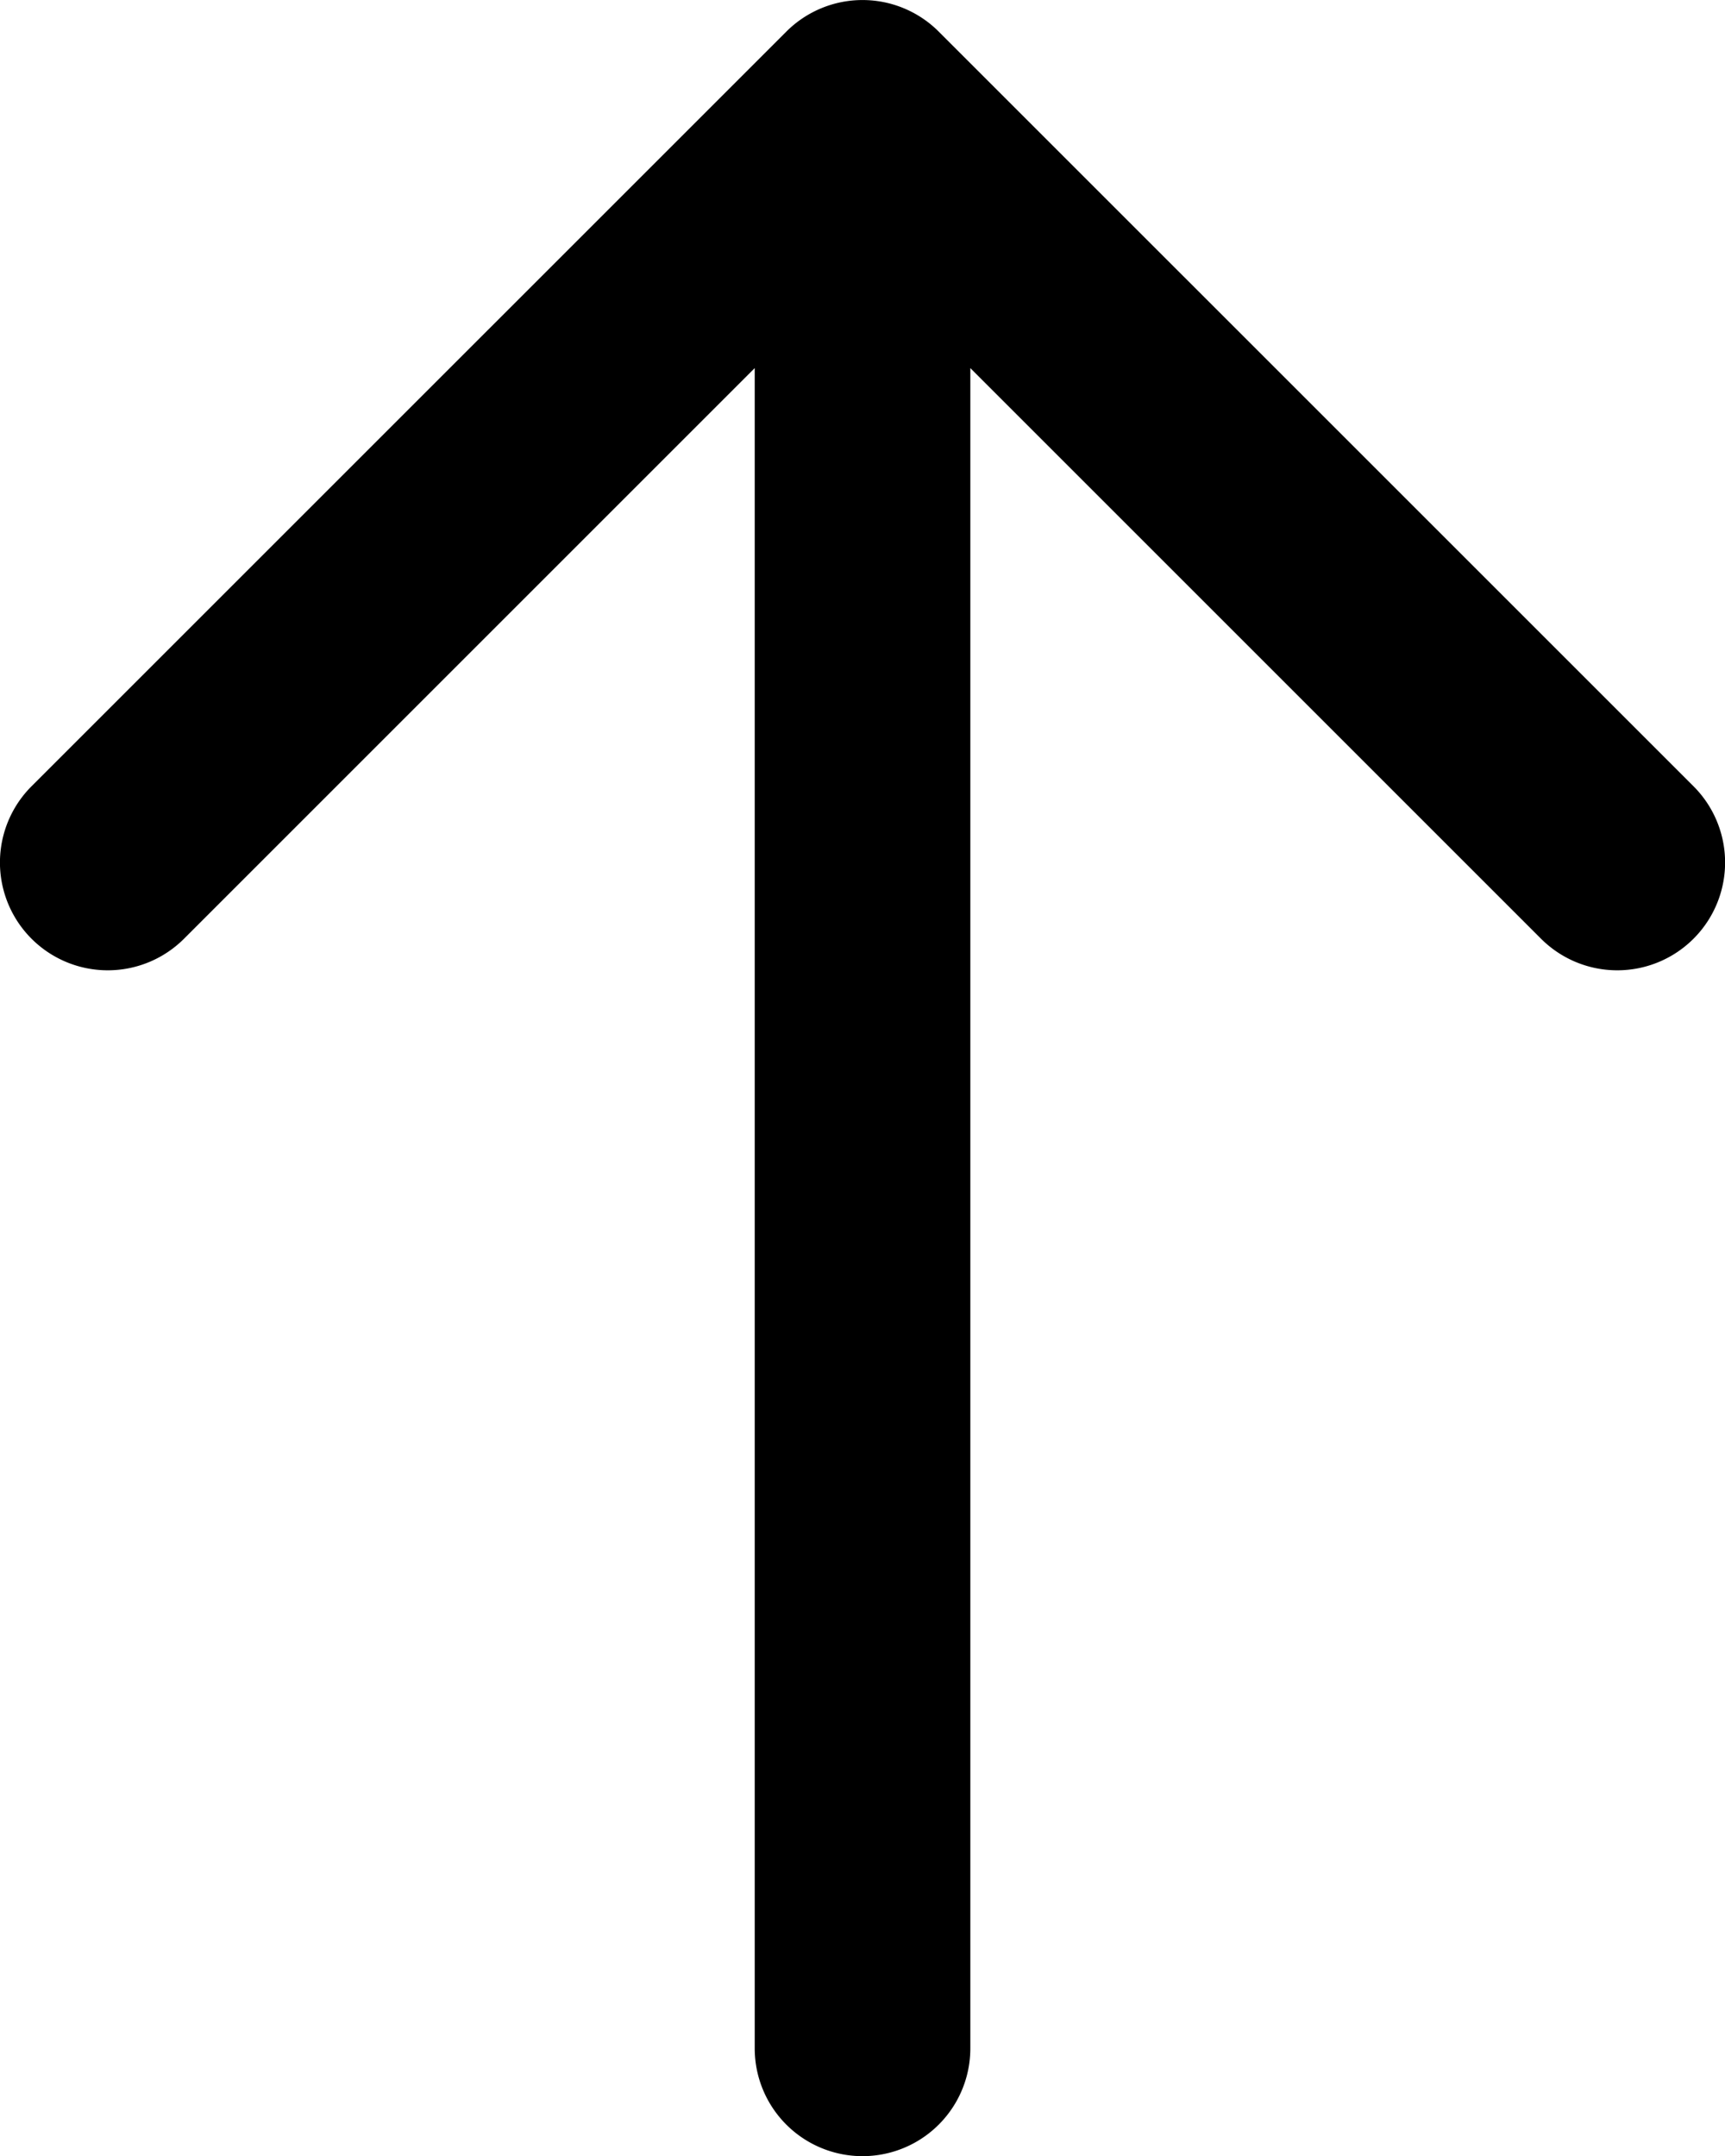 <svg id="ef6877ee-1ced-48dd-9585-0f4d838ca772" data-name="svg6" xmlns="http://www.w3.org/2000/svg" viewBox="0 0 341.31 426.67">
  <defs>
    <style>
      .a93c702f-b8dc-44eb-98ca-d518f24eaf9a {
        fill-rule: evenodd;
      }
    </style>
  </defs>
  <title>arrowww</title>
  <path id="afcd0e7e-16c9-4091-8031-25a24fea2c2c" data-name="path2" class="a93c702f-b8dc-44eb-98ca-d518f24eaf9a" d="M230.67,126.5,117.75,239.42a21.33,21.33,0,0,1-30.17-30.17L236.92,59.92a21.31,21.31,0,0,1,30.16,0L416.42,209.25a21.33,21.33,0,1,1-30.17,30.17L273.33,126.5V459a21.33,21.33,0,1,1-42.66,0Z" transform="translate(-81.34 -53.66)"/>
</svg>
